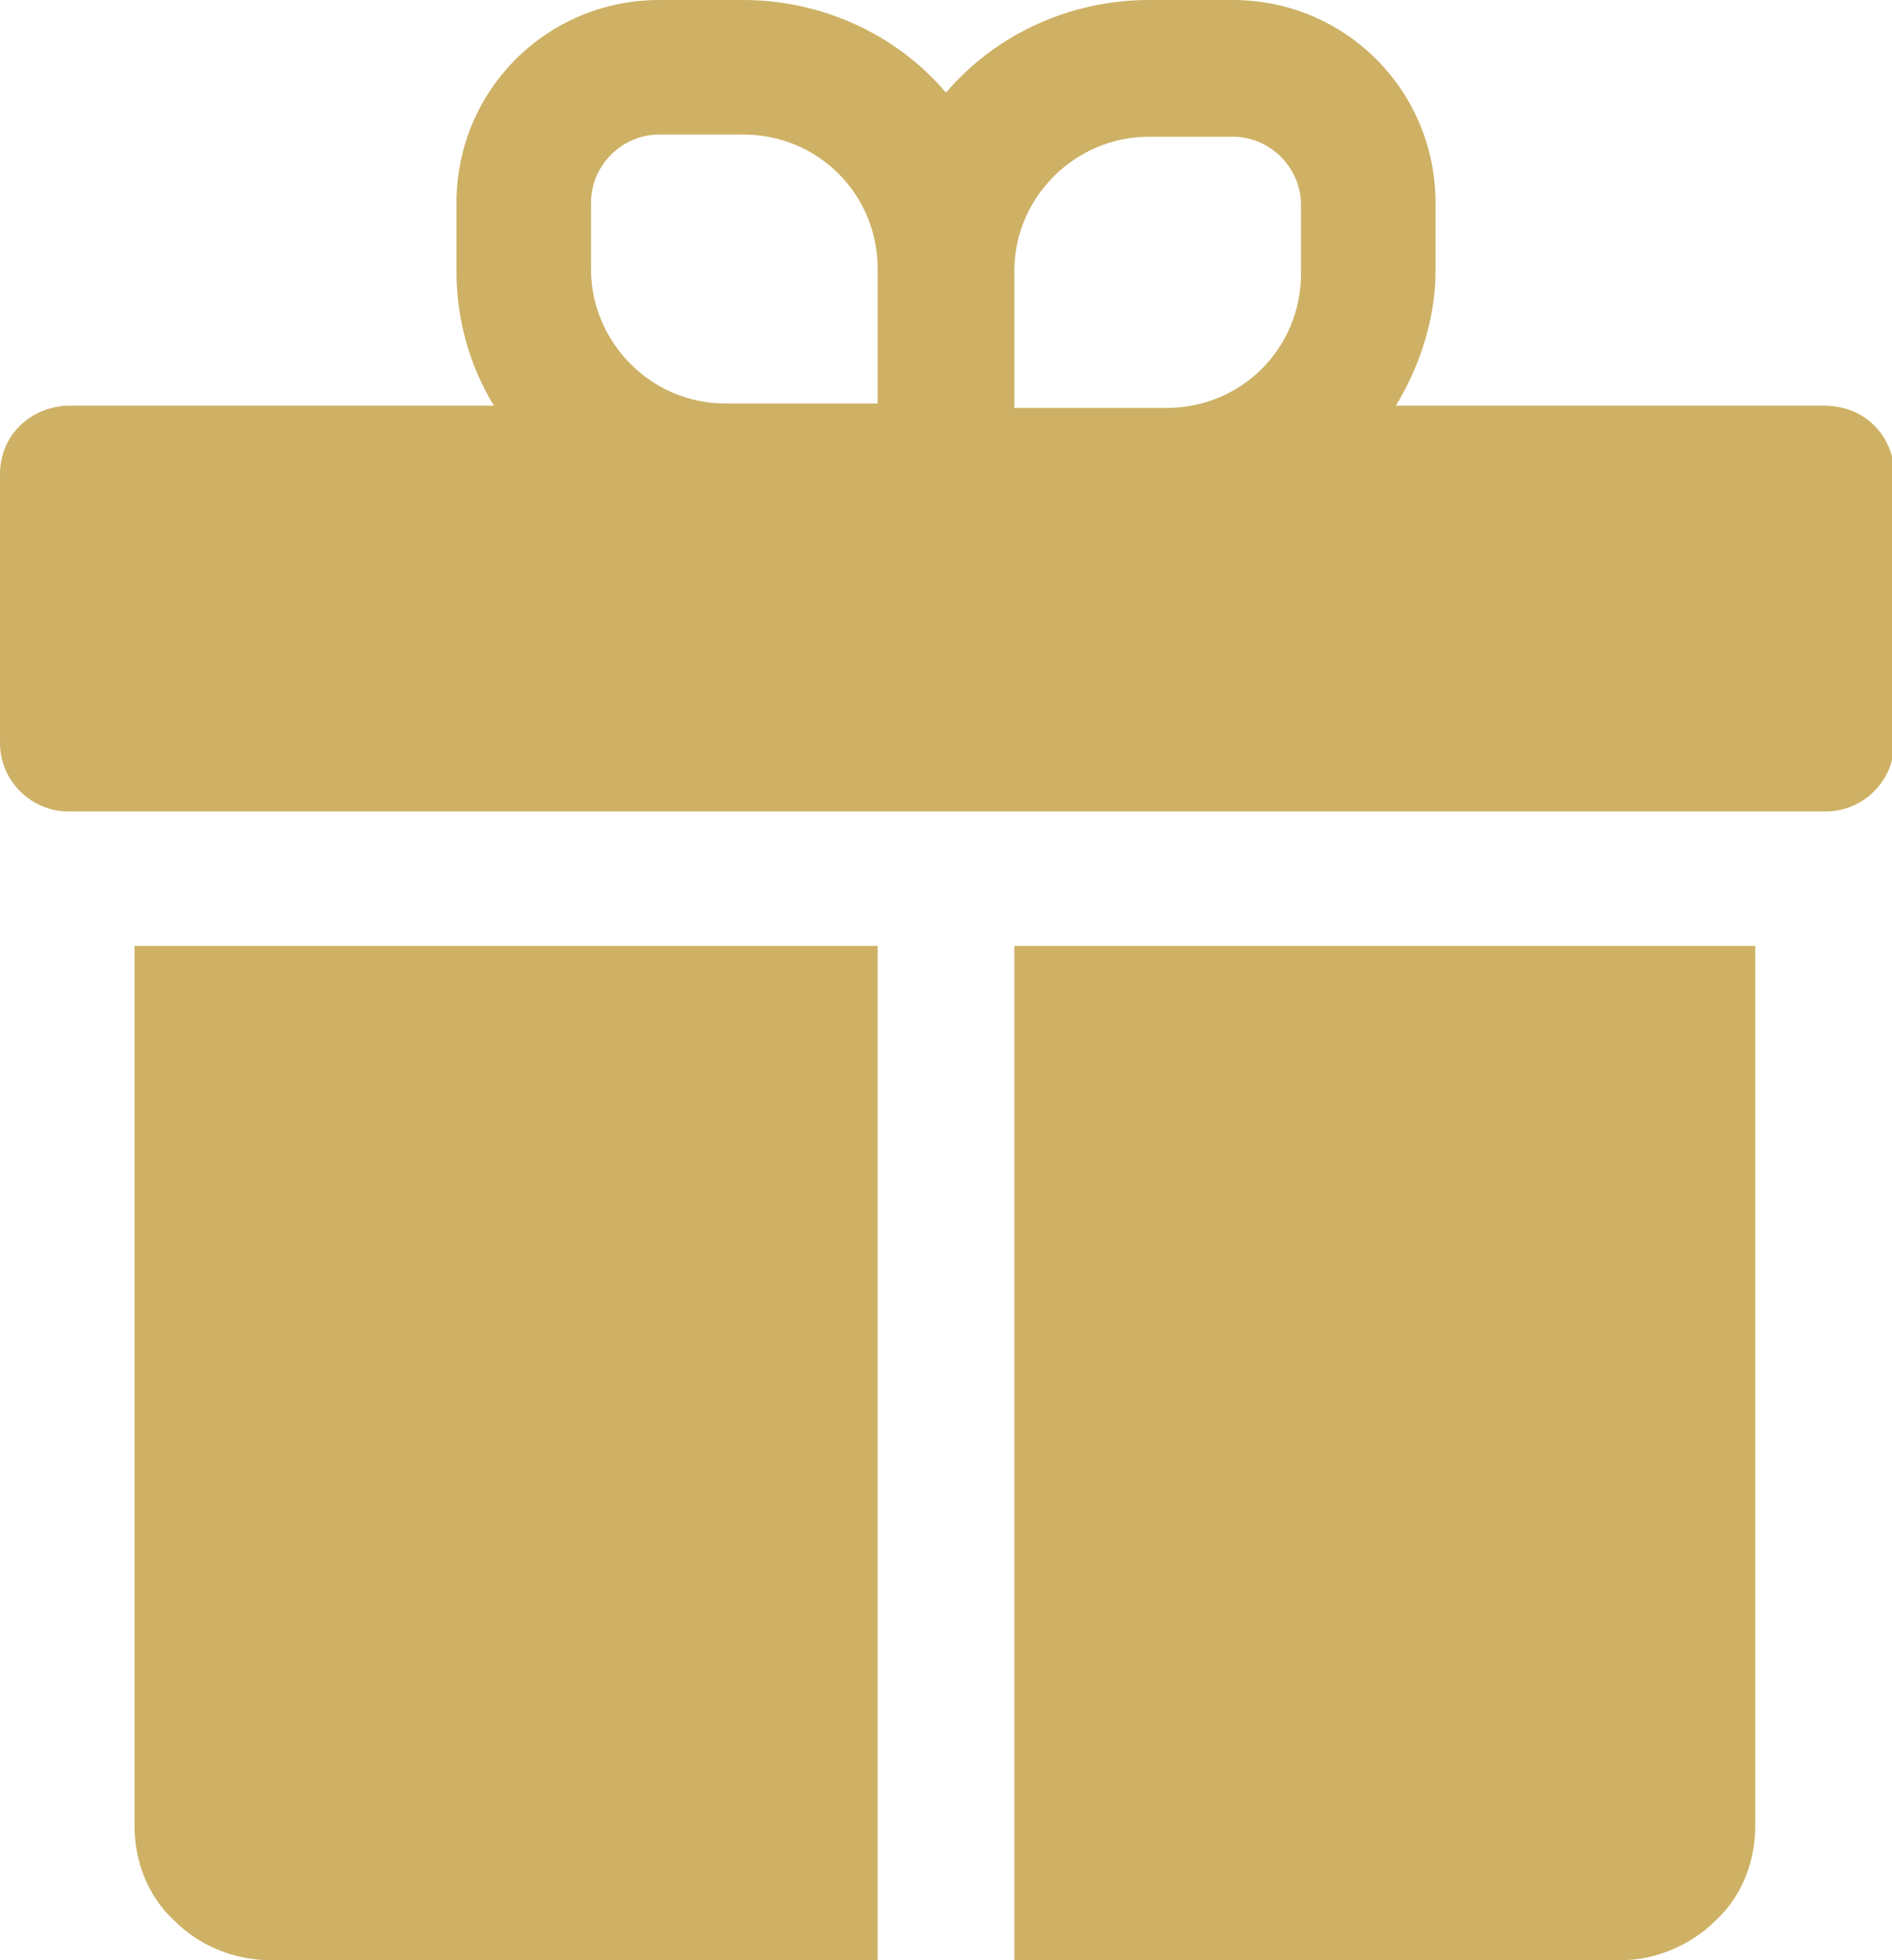 <?xml version="1.0" encoding="utf-8"?>
<!-- Generator: Adobe Illustrator 27.8.0, SVG Export Plug-In . SVG Version: 6.00 Build 0)  -->
<svg version="1.1" id="Livello_1" xmlns="http://www.w3.org/2000/svg" xmlns:xlink="http://www.w3.org/1999/xlink" x="0px" y="0px"
	 viewBox="0 0 85.8 88.9" style="enable-background:new 0 0 85.8 88.9;" xml:space="preserve">
<style type="text/css">
	.st0{fill:#CEB165;}
</style>
<g>
	<path class="st0" d="M6.1,82.8c0,1.6,0.6,3.2,1.8,4.3c1.2,1.2,2.8,1.8,4.4,1.8h27.5v-46H6.1V82.8z"/>
	<path class="st0" d="M46,88.9h27.5c1.6,0,3.2-0.7,4.3-1.8c1.2-1.1,1.8-2.7,1.8-4.3V42.9H46V88.9z"/>
	<path class="st0" d="M82.7,18.4H63.3l0,0c1.1-1.8,1.8-4,1.8-6.1V9.2C65.1,4.1,61,0,55.9,0h-3.8c-3.5,0-6.9,1.5-9.2,4.2
		C40.6,1.5,37.2,0,33.7,0h-3.8c-5.1,0-9.2,4.1-9.2,9.2v3.1c0,2.2,0.6,4.3,1.7,6.1H3c-1.7,0.1-3,1.4-3,3.1v12.2
		c0,1.7,1.4,3.1,3.1,3.1h79.7c1.7,0,3.1-1.4,3.1-3.1V21.5c0-0.8-0.3-1.6-0.9-2.2C84.4,18.7,83.6,18.4,82.7,18.4L82.7,18.4z M46,12.3
		c0-3.4,2.8-6.1,6.1-6.1h3.8c1.7,0,3.1,1.4,3.1,3.1v3.1c0,3.4-2.7,6.1-6.1,6.1H46V12.3z M26.8,9.2L26.8,9.2c0-1.7,1.4-3.1,3.1-3.1
		h3.8c3.4,0,6.1,2.7,6.1,6.1v6.1h-6.9c-3.4,0-6.1-2.8-6.1-6.1L26.8,9.2z"/>
</g>
</svg>
